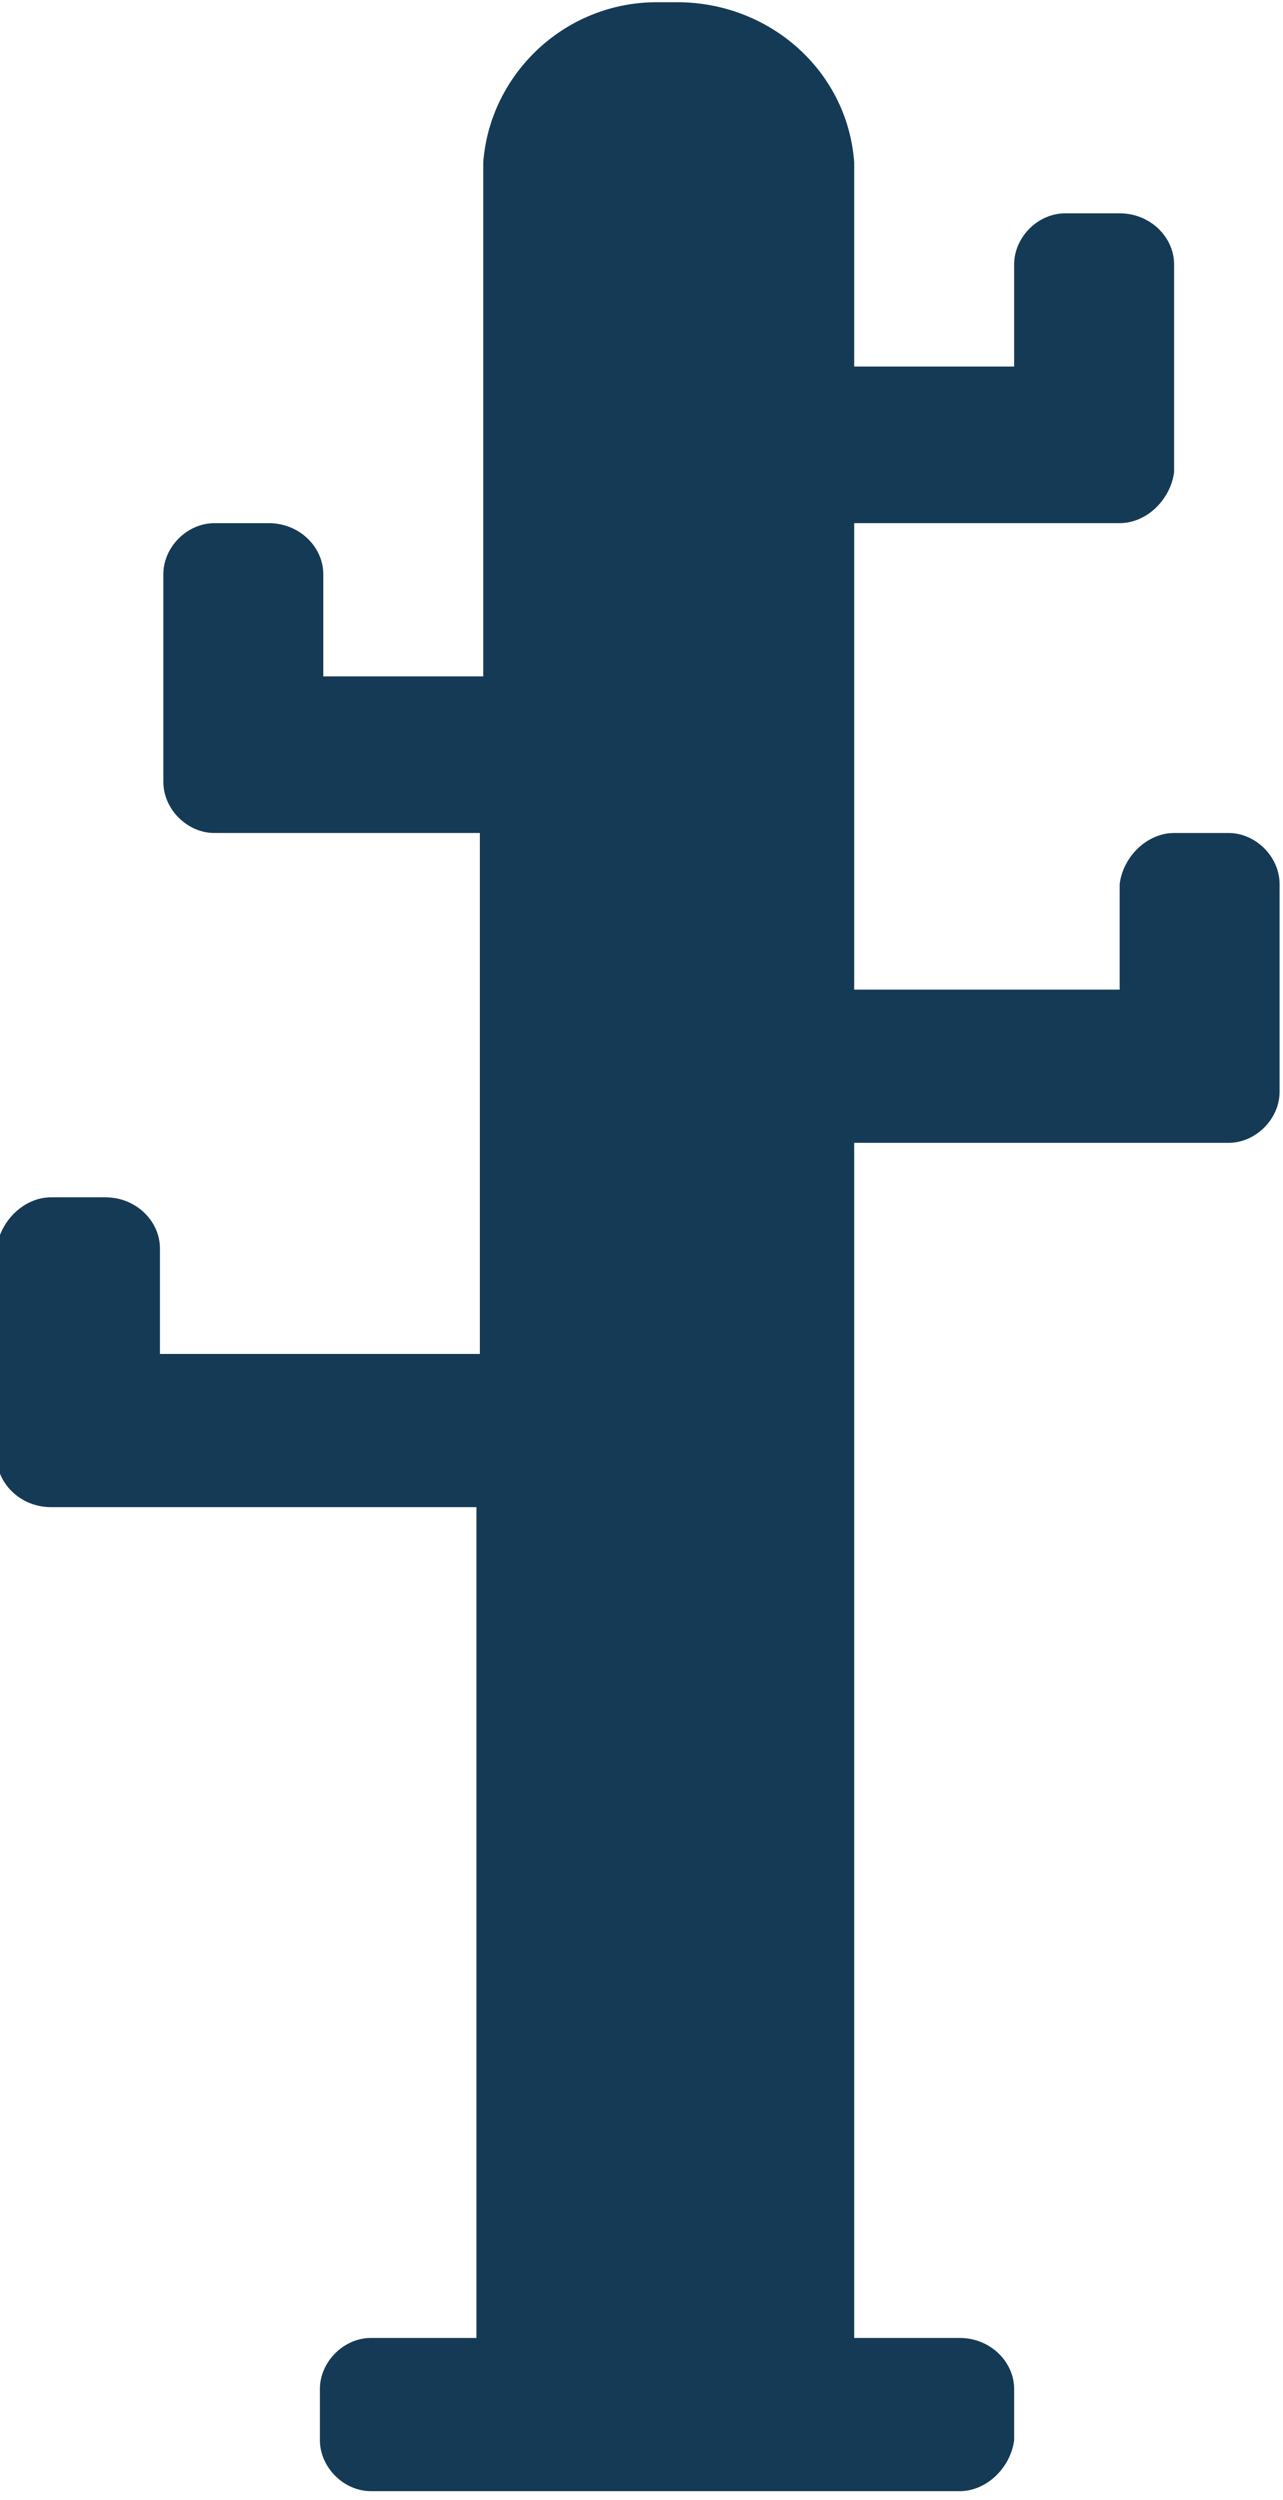 <?xml version="1.0" encoding="UTF-8"?>
<!DOCTYPE svg PUBLIC "-//W3C//DTD SVG 1.1//EN" "http://www.w3.org/Graphics/SVG/1.1/DTD/svg11.dtd">
<!-- Creator: CorelDRAW X5 -->
<svg xmlns="http://www.w3.org/2000/svg" xml:space="preserve" width="3.77mm" height="7.343mm" style="shape-rendering:geometricPrecision; text-rendering:geometricPrecision; image-rendering:optimizeQuality; fill-rule:evenodd; clip-rule:evenodd"
viewBox="0 0 377 733"
 xmlns:xlink="http://www.w3.org/1999/xlink">
 <defs>
  <style type="text/css">
   <![CDATA[
    .fil0 {fill:#153A55}
   ]]>
  </style>
 </defs>
 <g id="Vrstva_x0020_1">
  <path id="Forma_1" class="fil0" d="M361 244l-16 0c0,0 0,0 0,0 -8,0 -15,7 -16,15l0 31 -78 0 0 -137 78 0c0,0 0,0 0,0 8,0 15,-7 16,-15l0 -61c0,-8 -7,-15 -16,-15 0,0 0,0 0,0l-16 0c0,0 0,0 0,0 -8,0 -15,7 -15,15l0 30c-1,0 -1,0 -2,0 0,0 0,0 0,0l-45 0 0 -60c-2,-27 -25,-47 -52,-47 0,0 -1,0 -1,0l-4 0c0,0 -1,0 -1,0 -27,0 -49,21 -51,47l0 151 -45 0c-1,0 -2,0 -2,0l0 -30c0,-8 -7,-15 -16,-15 0,0 0,0 0,0l-16 0c0,0 0,0 0,0 -8,0 -15,7 -15,15l0 61c0,8 7,15 15,15 0,0 0,0 0,0l78 0 0 153 -94 0 0 -31c0,-8 -7,-15 -16,-15 0,0 0,0 0,0l-16 0c0,0 0,0 0,0 -8,0 -15,7 -16,15l0 61c0,8 7,15 16,15 0,0 0,0 0,0l125 0 0 244 -31 0c0,0 0,0 0,0 -8,0 -15,7 -15,15l0 15c0,8 7,15 15,15 0,0 0,0 0,0l173 0c0,0 0,0 0,0 8,0 15,-7 16,-15l0 -15c0,-8 -7,-15 -16,-15 0,0 0,0 0,0l-31 0 0 -351 110 0c0,0 0,0 0,0 8,0 15,-7 15,-15l0 -61c0,-8 -7,-15 -15,-15 0,0 0,0 0,0z" data-name="Forma 1"/>
 </g>
</svg>
